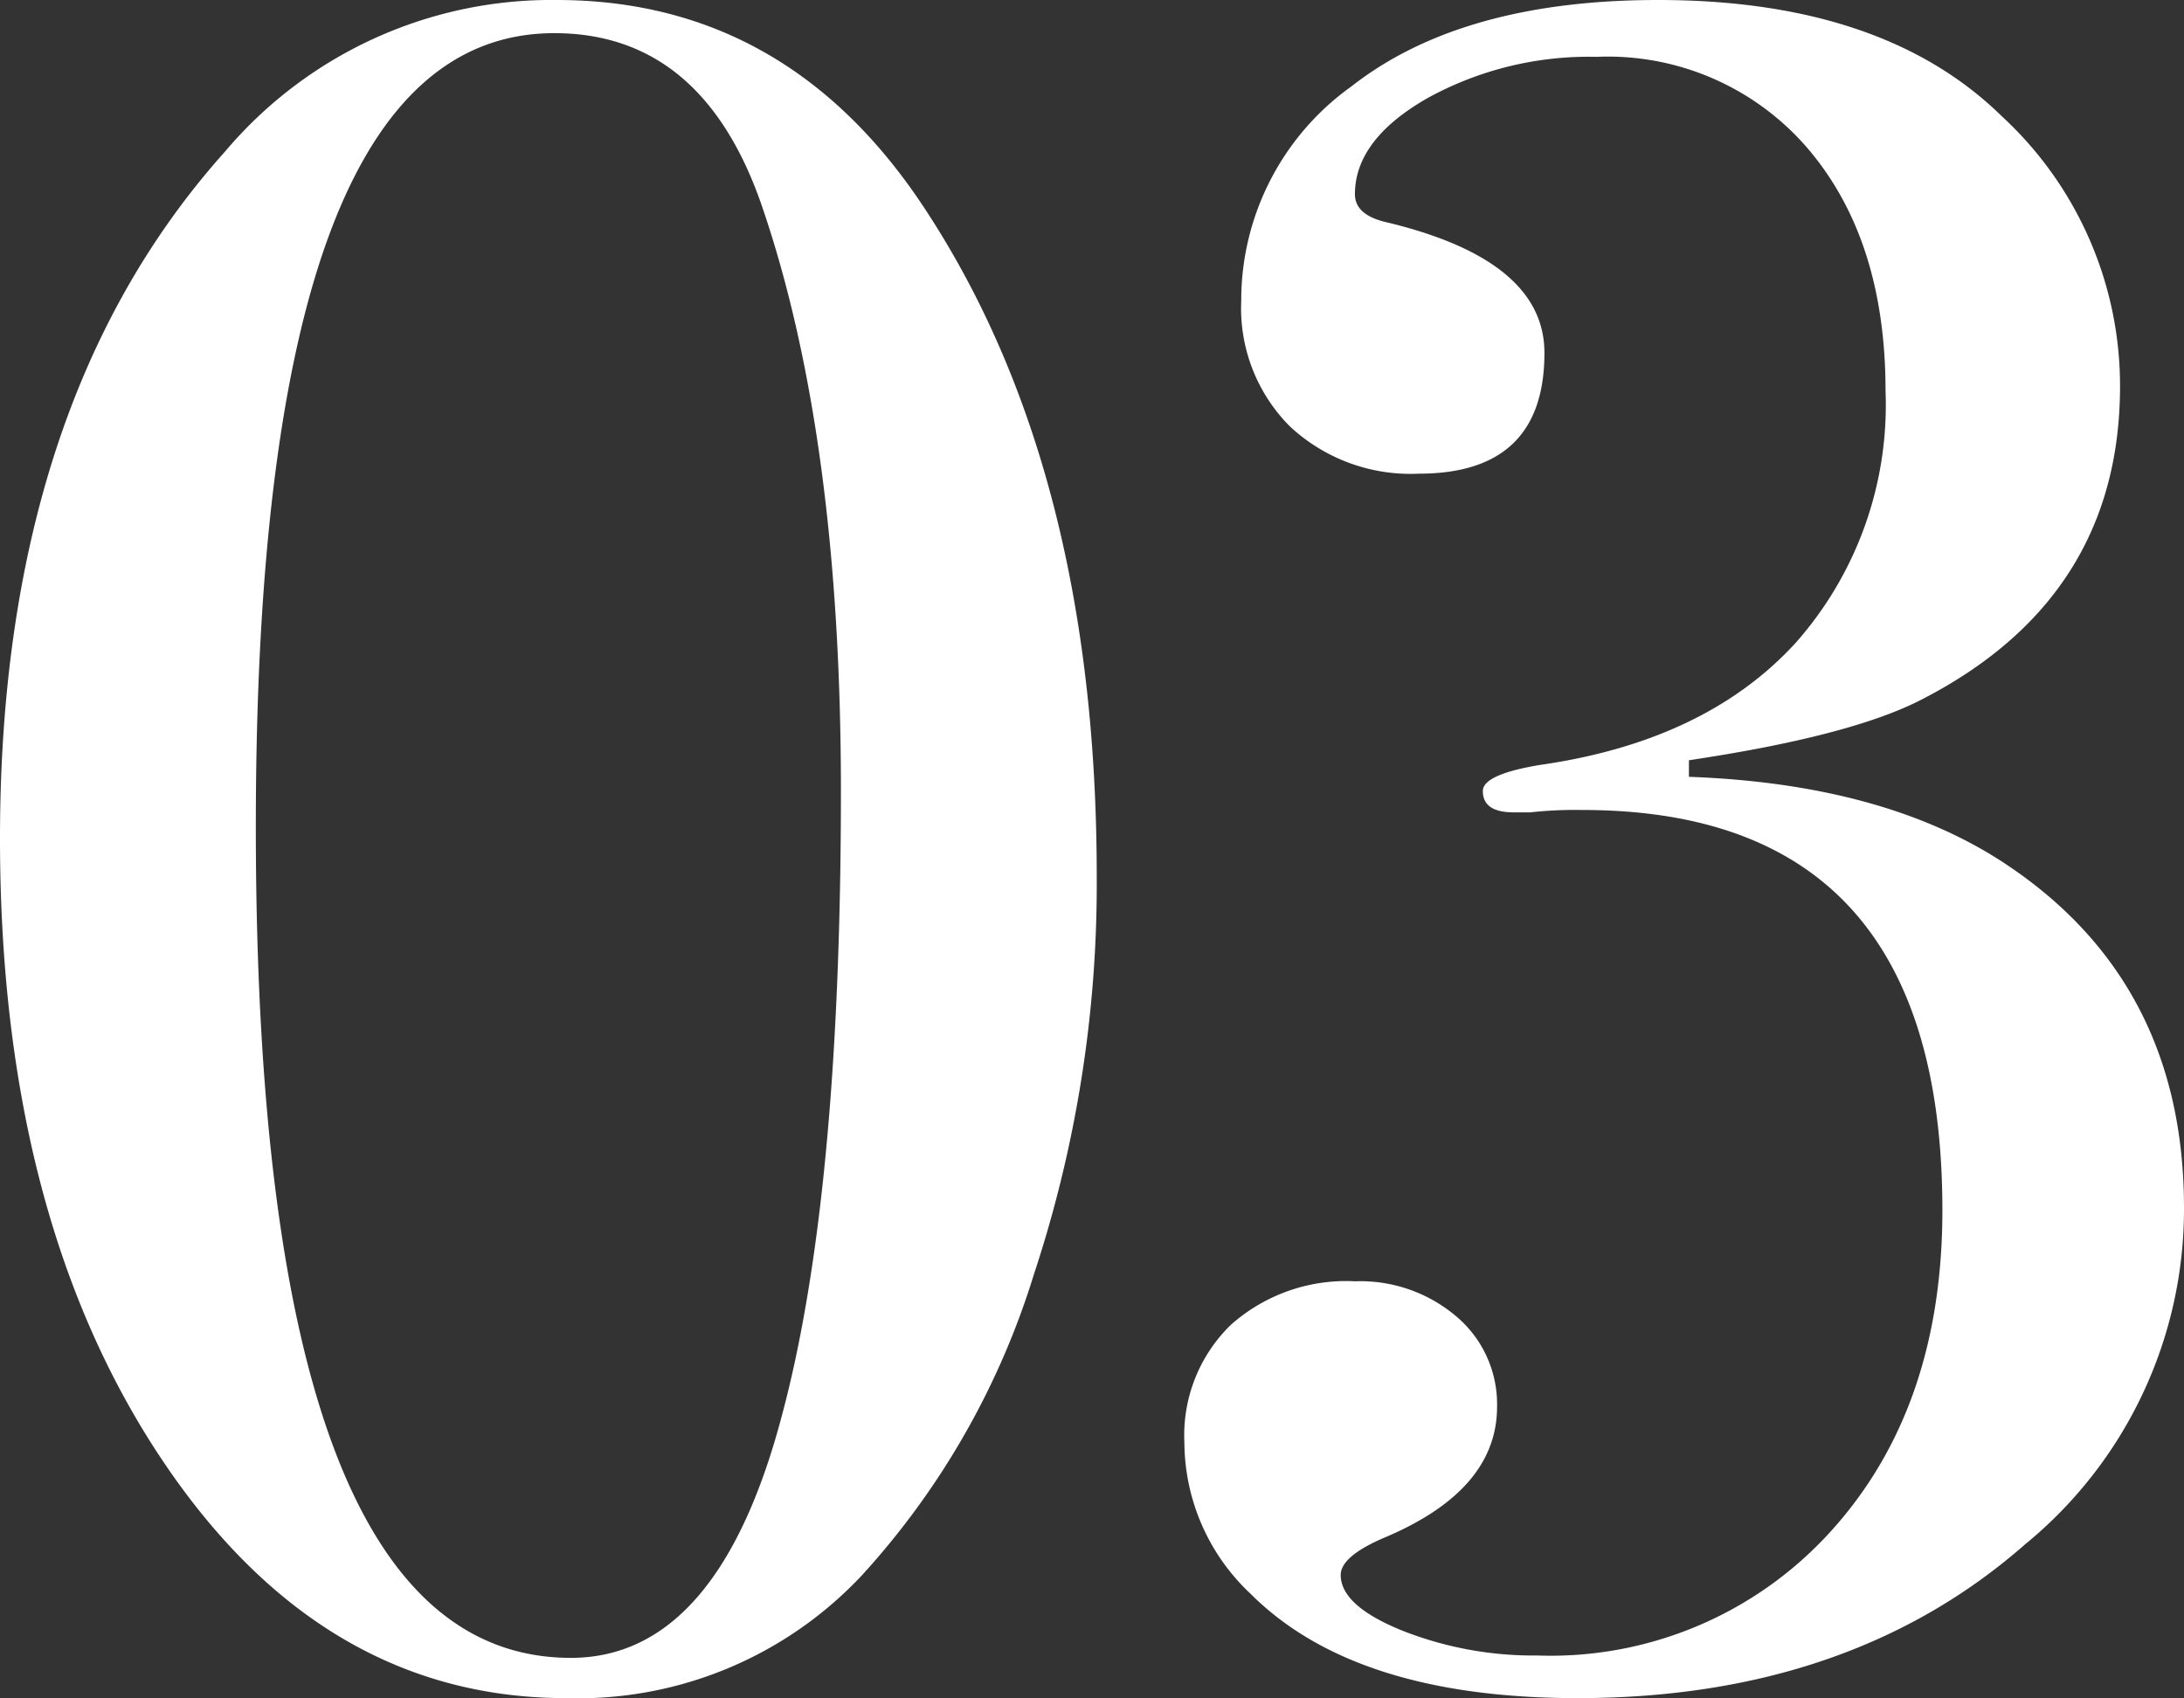 <svg xmlns="http://www.w3.org/2000/svg" width="92.2" height="71.7" viewBox="0 0 92.2 71.7">
  <rect x="0" y="0" width="92.2" height="71.7" fill="#333333" stroke="none"/>
  <path id="h1" d="M49.8-33.5a52.481,52.481,0,0,1-2.65,16.8A33.392,33.392,0,0,1,39.9-4,16.423,16.423,0,0,1,27.4,1.2Q17,1.2,10.25-9T3.5-35.1q0-18.4,9.5-29a18.028,18.028,0,0,1,14-6.4q9.8,0,15.6,8.9Q49.8-50.6,49.8-33.5ZM39-37.1Q39-52,35.7-61.7q-2.5-7.4-8.8-7.4-12.6,0-12.6,33.5Q14.3-.5,27.6-.5q6.2,0,8.9-10.2Q39-20,39-37.1ZM95.7-19.5A18.28,18.28,0,0,1,89-5.3Q81.6,1.2,70.1,1.2q-9.4,0-13.8-4.4a8.81,8.81,0,0,1-2.8-6.4,6.5,6.5,0,0,1,1.95-4.95A7.314,7.314,0,0,1,60.7-16.4,6.26,6.26,0,0,1,65-14.9a4.847,4.847,0,0,1,1.7,3.8q0,3.5-4.7,5.5-1.9.8-1.9,1.6,0,1.3,2.6,2.35A15.084,15.084,0,0,0,68.4-.6,15.951,15.951,0,0,0,80.75-5.8Q85.5-11,85.5-19.4q0-16.9-15.2-16.9a17.24,17.24,0,0,0-2.2.1h-.7q-1.3,0-1.3-.9,0-.7,2.4-1.1,7-1,10.8-5.15A15.157,15.157,0,0,0,83.1-54q0-6.4-3.3-10.25a11.121,11.121,0,0,0-8.9-3.85,14.119,14.119,0,0,0-7.15,1.75Q60.7-64.6,60.7-62.3q0,.9,1.4,1.2,6.6,1.6,6.6,5.5,0,5.1-5.3,5.1a7.47,7.47,0,0,1-5.45-2,7.068,7.068,0,0,1-2.05-5.3,11.1,11.1,0,0,1,4.65-9.05Q65.2-70.5,73.5-70.5q9.5,0,14.5,4.9a15.485,15.485,0,0,1,5,11.4q0,9-8.5,13.3-3,1.5-9.7,2.5v.7q8.3.3,13.4,3.7Q95.7-29,95.7-19.5Z" transform="translate(-3.5 70.5)" fill="#fff"/>
</svg>
